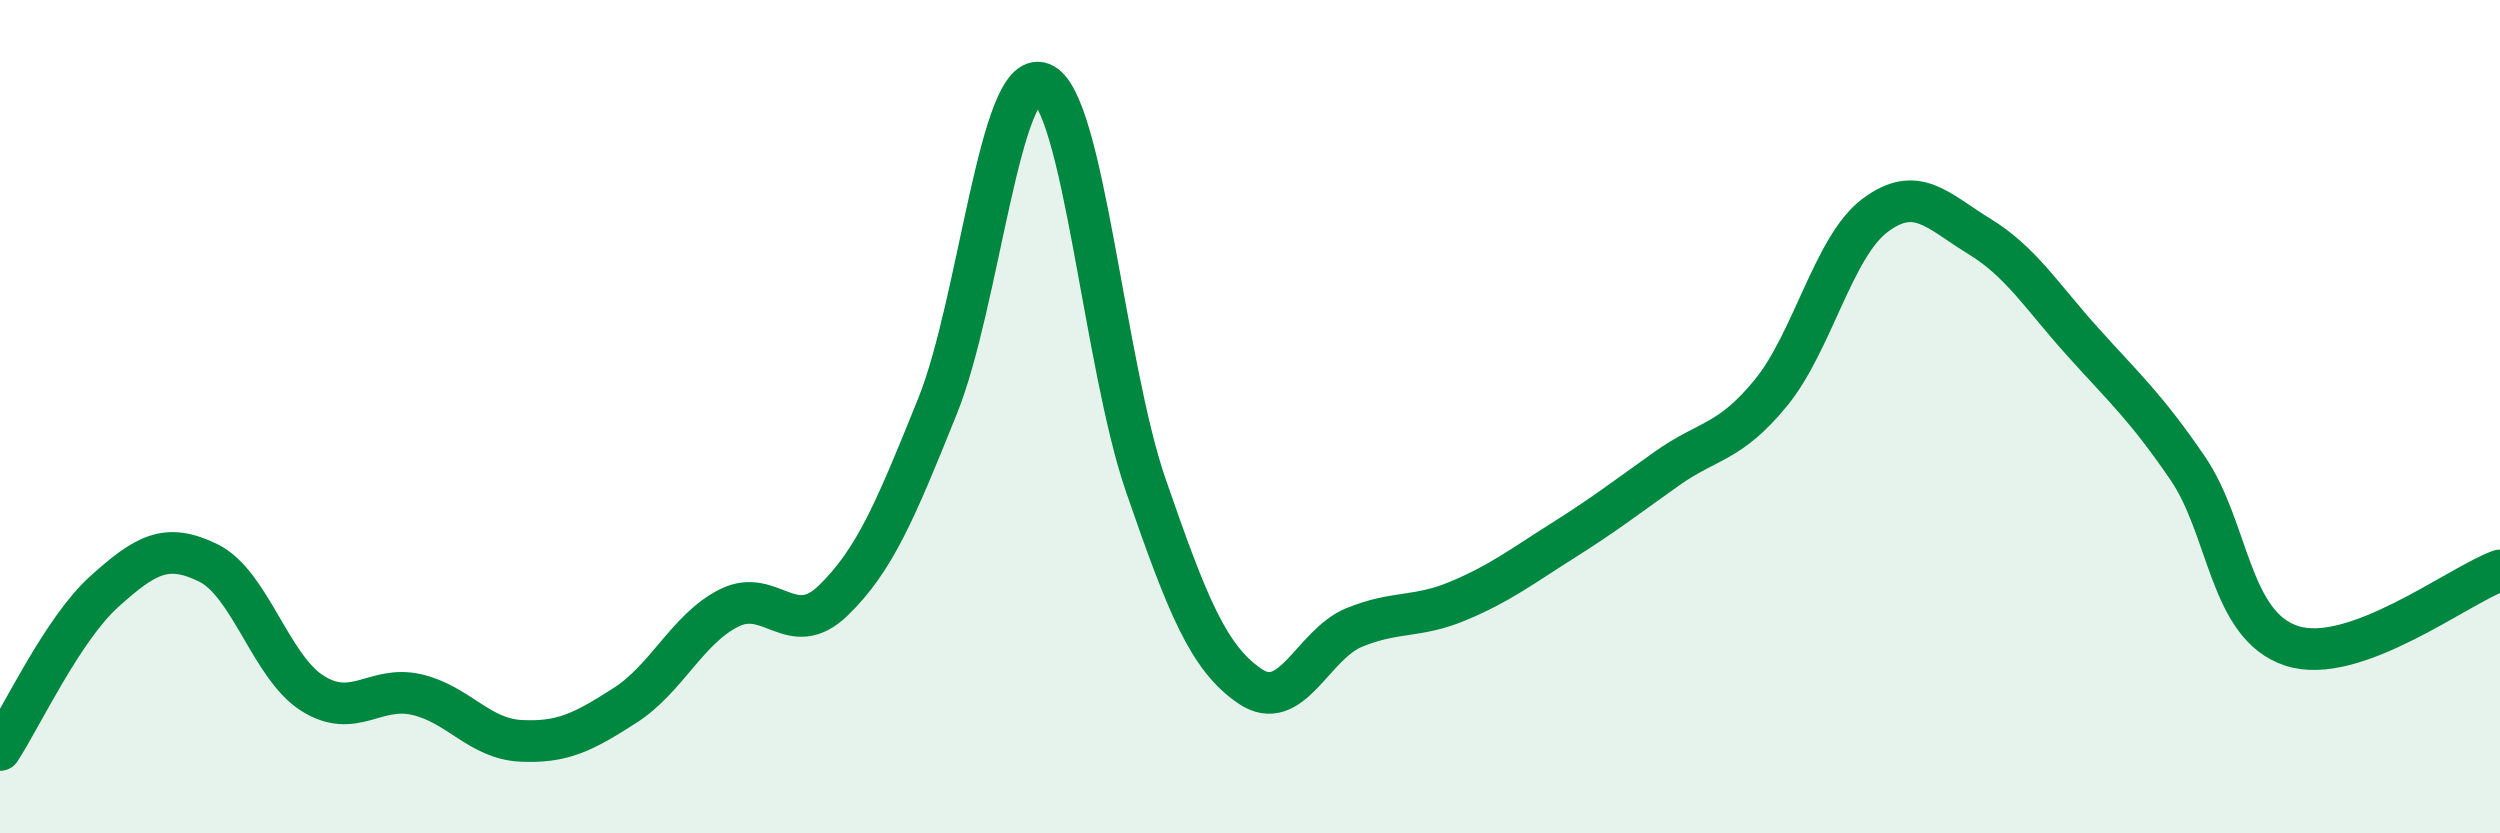 
    <svg width="60" height="20" viewBox="0 0 60 20" xmlns="http://www.w3.org/2000/svg">
      <path
        d="M 0,18 C 0.5,17.24 1.5,15.1 2.5,14.2 C 3.5,13.3 4,13.02 5,13.51 C 6,14 6.5,16.01 7.5,16.64 C 8.5,17.27 9,16.44 10,16.67 C 11,16.9 11.5,17.73 12.5,17.78 C 13.5,17.83 14,17.57 15,16.93 C 16,16.29 16.5,15.09 17.5,14.59 C 18.5,14.09 19,15.38 20,14.41 C 21,13.44 21.5,12.23 22.5,9.75 C 23.5,7.27 24,1.62 25,2 C 26,2.38 26.5,8.76 27.5,11.65 C 28.5,14.54 29,15.79 30,16.47 C 31,17.15 31.5,15.47 32.5,15.06 C 33.5,14.65 34,14.84 35,14.42 C 36,14 36.5,13.61 37.5,12.98 C 38.5,12.35 39,11.96 40,11.25 C 41,10.54 41.5,10.65 42.5,9.43 C 43.5,8.21 44,5.92 45,5.17 C 46,4.42 46.5,5.06 47.5,5.67 C 48.5,6.28 49,7.11 50,8.22 C 51,9.33 51.5,9.77 52.5,11.23 C 53.5,12.69 53.5,15.01 55,15.5 C 56.5,15.99 59,14.05 60,13.69L60 20L0 20Z"
        fill="#008740"
        opacity="0.1"
        stroke-linecap="round"
        stroke-linejoin="round"
      />
      <path
        d="M 0,18 C 0.5,17.24 1.5,15.1 2.5,14.2 C 3.5,13.3 4,13.02 5,13.51 C 6,14 6.5,16.01 7.5,16.64 C 8.5,17.27 9,16.44 10,16.67 C 11,16.9 11.5,17.73 12.5,17.78 C 13.5,17.83 14,17.57 15,16.93 C 16,16.29 16.5,15.09 17.5,14.59 C 18.5,14.09 19,15.38 20,14.41 C 21,13.44 21.5,12.23 22.5,9.75 C 23.5,7.27 24,1.62 25,2 C 26,2.38 26.5,8.76 27.5,11.65 C 28.5,14.54 29,15.79 30,16.47 C 31,17.15 31.5,15.47 32.5,15.06 C 33.5,14.65 34,14.84 35,14.42 C 36,14 36.5,13.61 37.5,12.98 C 38.5,12.35 39,11.96 40,11.25 C 41,10.54 41.5,10.65 42.5,9.43 C 43.5,8.21 44,5.92 45,5.17 C 46,4.42 46.5,5.06 47.5,5.67 C 48.5,6.28 49,7.11 50,8.22 C 51,9.33 51.5,9.77 52.5,11.23 C 53.5,12.69 53.5,15.01 55,15.5 C 56.5,15.99 59,14.05 60,13.69"
        stroke="#008740"
        stroke-width="1"
        fill="none"
        stroke-linecap="round"
        stroke-linejoin="round"
      />
    </svg>
  